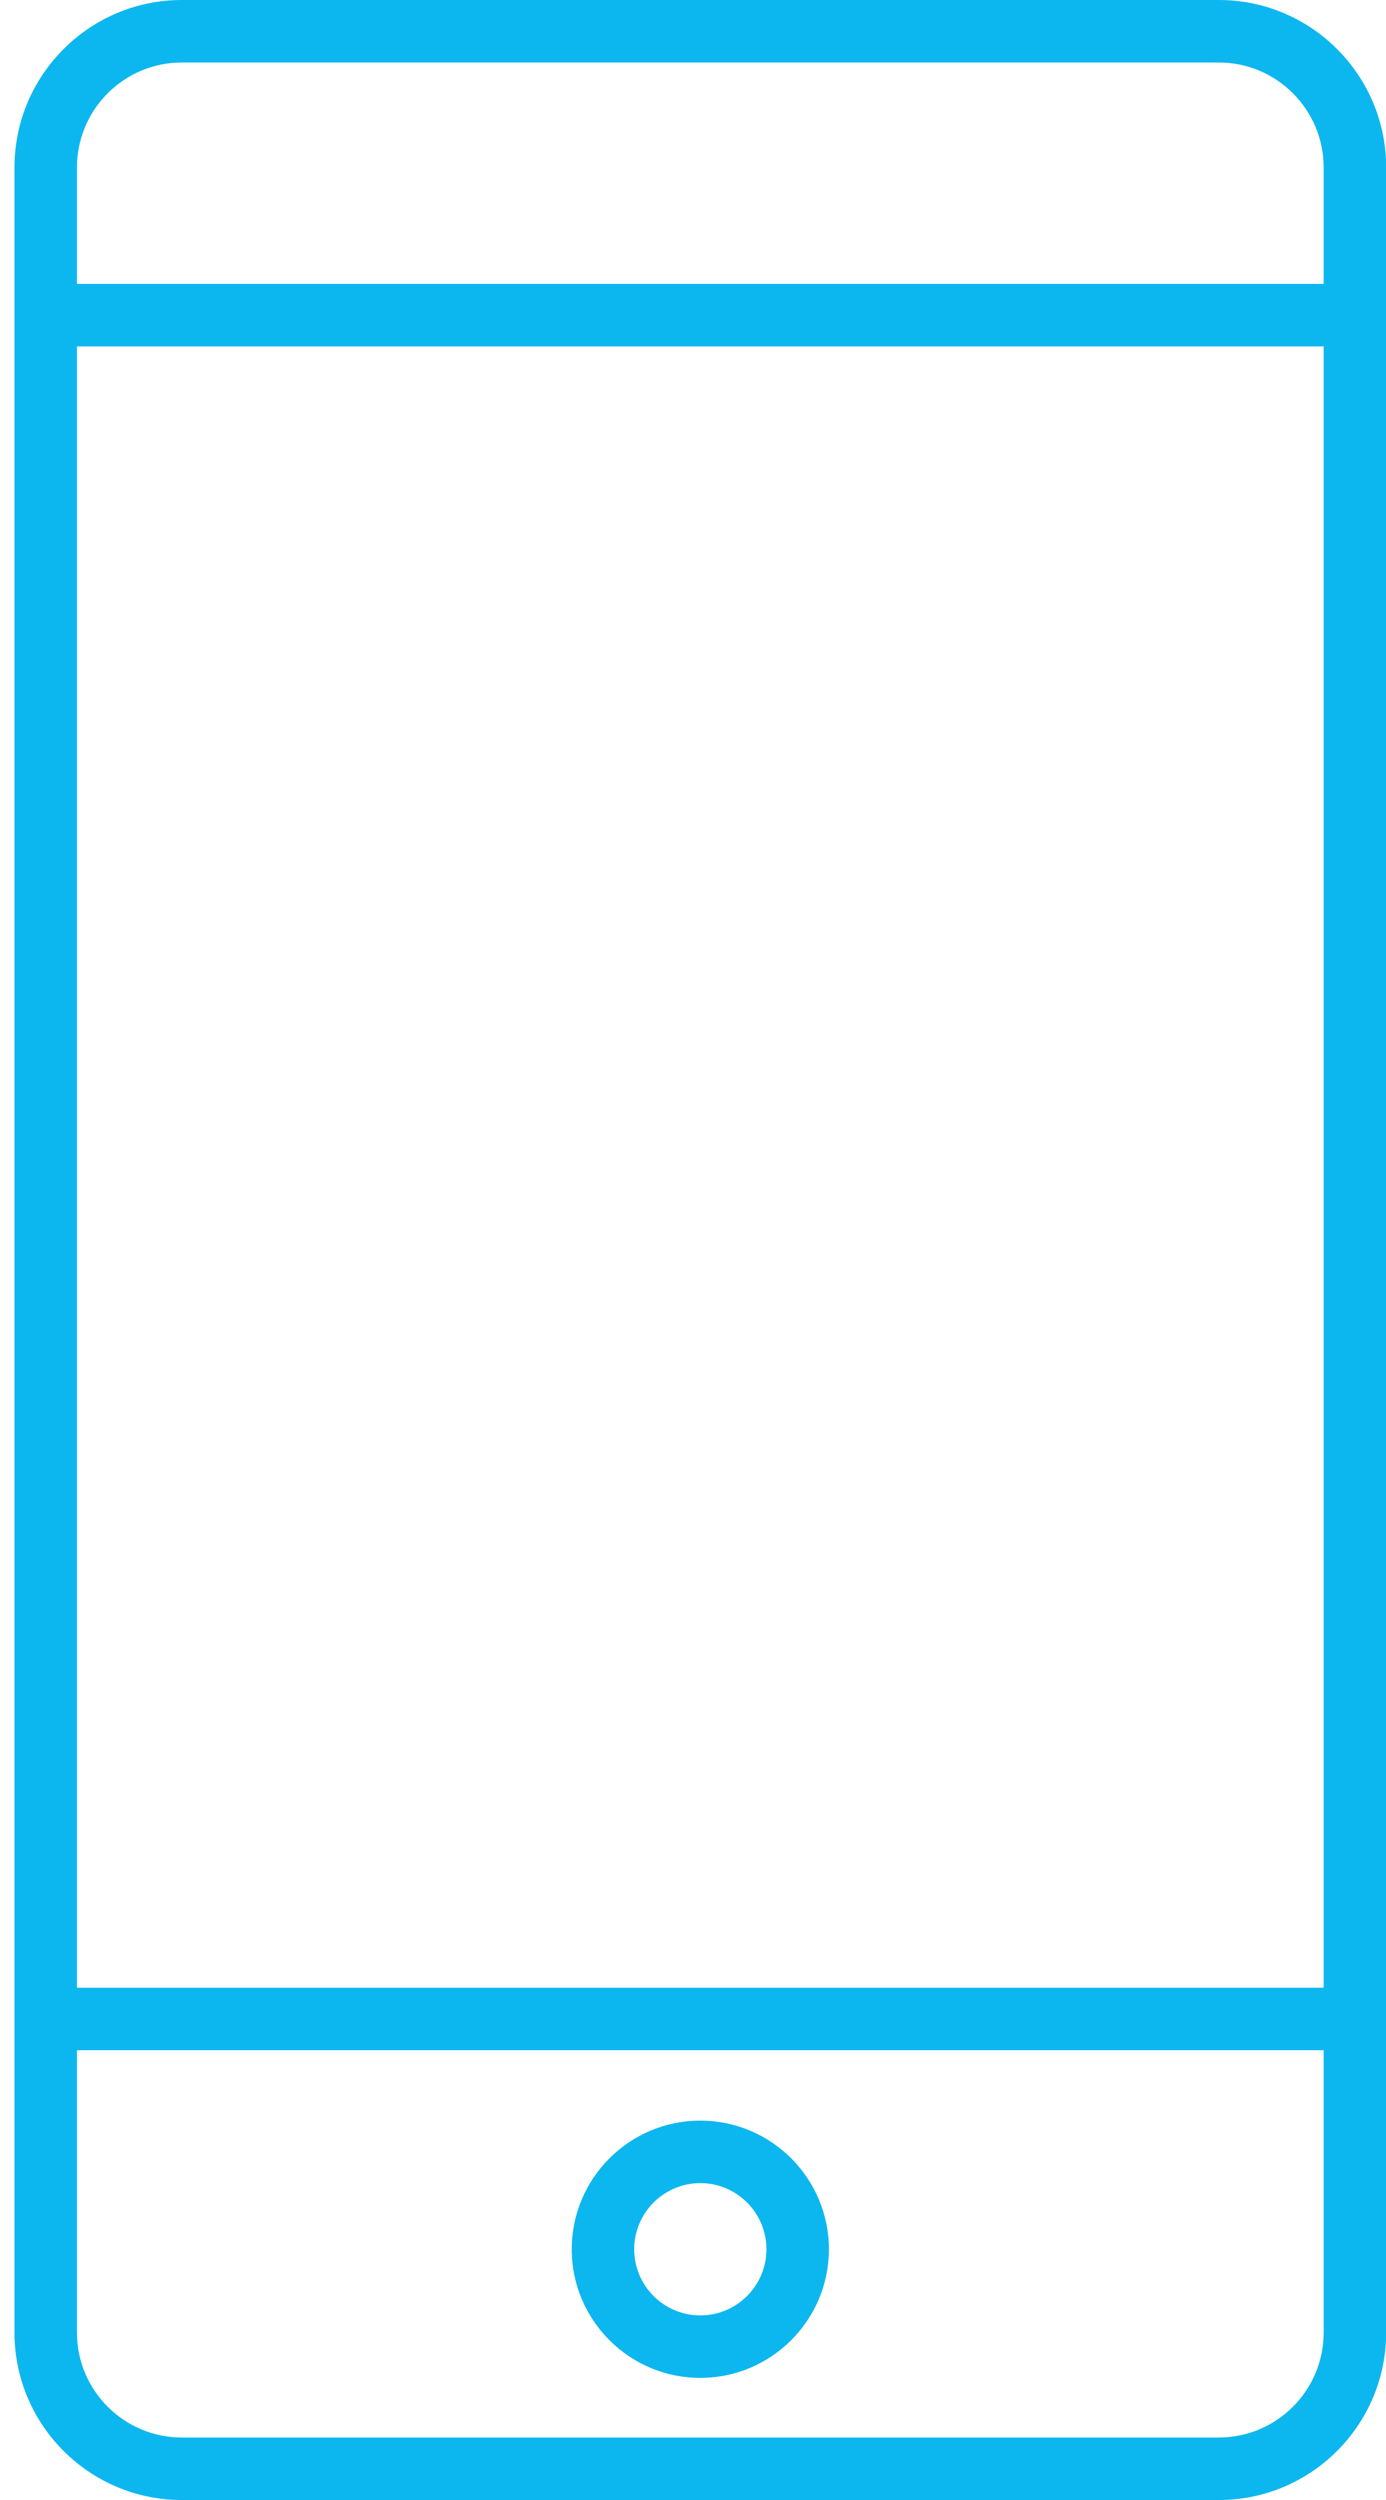 <?xml version="1.0" encoding="utf-8"?>
<!-- Generator: Adobe Illustrator 16.0.0, SVG Export Plug-In . SVG Version: 6.00 Build 0)  -->
<!DOCTYPE svg PUBLIC "-//W3C//DTD SVG 1.1//EN" "http://www.w3.org/Graphics/SVG/1.1/DTD/svg11.dtd">
<svg version="1.1" id="Layer_1" xmlns="http://www.w3.org/2000/svg" xmlns:xlink="http://www.w3.org/1999/xlink" x="0px" y="0px"
	 width="284px" height="512px" viewBox="112.5 0 284 512" enable-background="new 112.5 0 284 512" xml:space="preserve">
<path fill="#0CB7EF" d="M362.246,0H149.754c-18.906,0-34.285,15.379-34.285,34.285v443.43c0,18.905,15.379,34.285,34.285,34.285
	h212.492c18.905,0,34.285-15.379,34.285-34.285V34.285C396.531,15.379,381.152,0,362.246,0z M383.725,477.715
	c0,11.847-9.639,21.485-21.484,21.485H149.754c-11.847,0-21.485-9.639-21.485-21.485v-57.836h255.456V477.715z M383.725,407.079
	H128.269V70.944h255.456V407.079z M383.725,58.144H128.269V34.285c0-11.847,9.639-21.485,21.485-21.485H362.24
	c11.846,0,21.484,9.639,21.484,21.485V58.144z"/>
<path fill="#0CB7EF" d="M256,434.298c-14.527,0-26.349,11.821-26.349,26.349s11.821,26.342,26.349,26.342
	s26.349-11.82,26.349-26.349C282.349,446.112,270.527,434.298,256,434.298z M256,474.195c-7.469,0-13.549-6.08-13.549-13.549
	s6.08-13.549,13.549-13.549s13.549,6.08,13.549,13.549S263.469,474.195,256,474.195z"/>
</svg>
